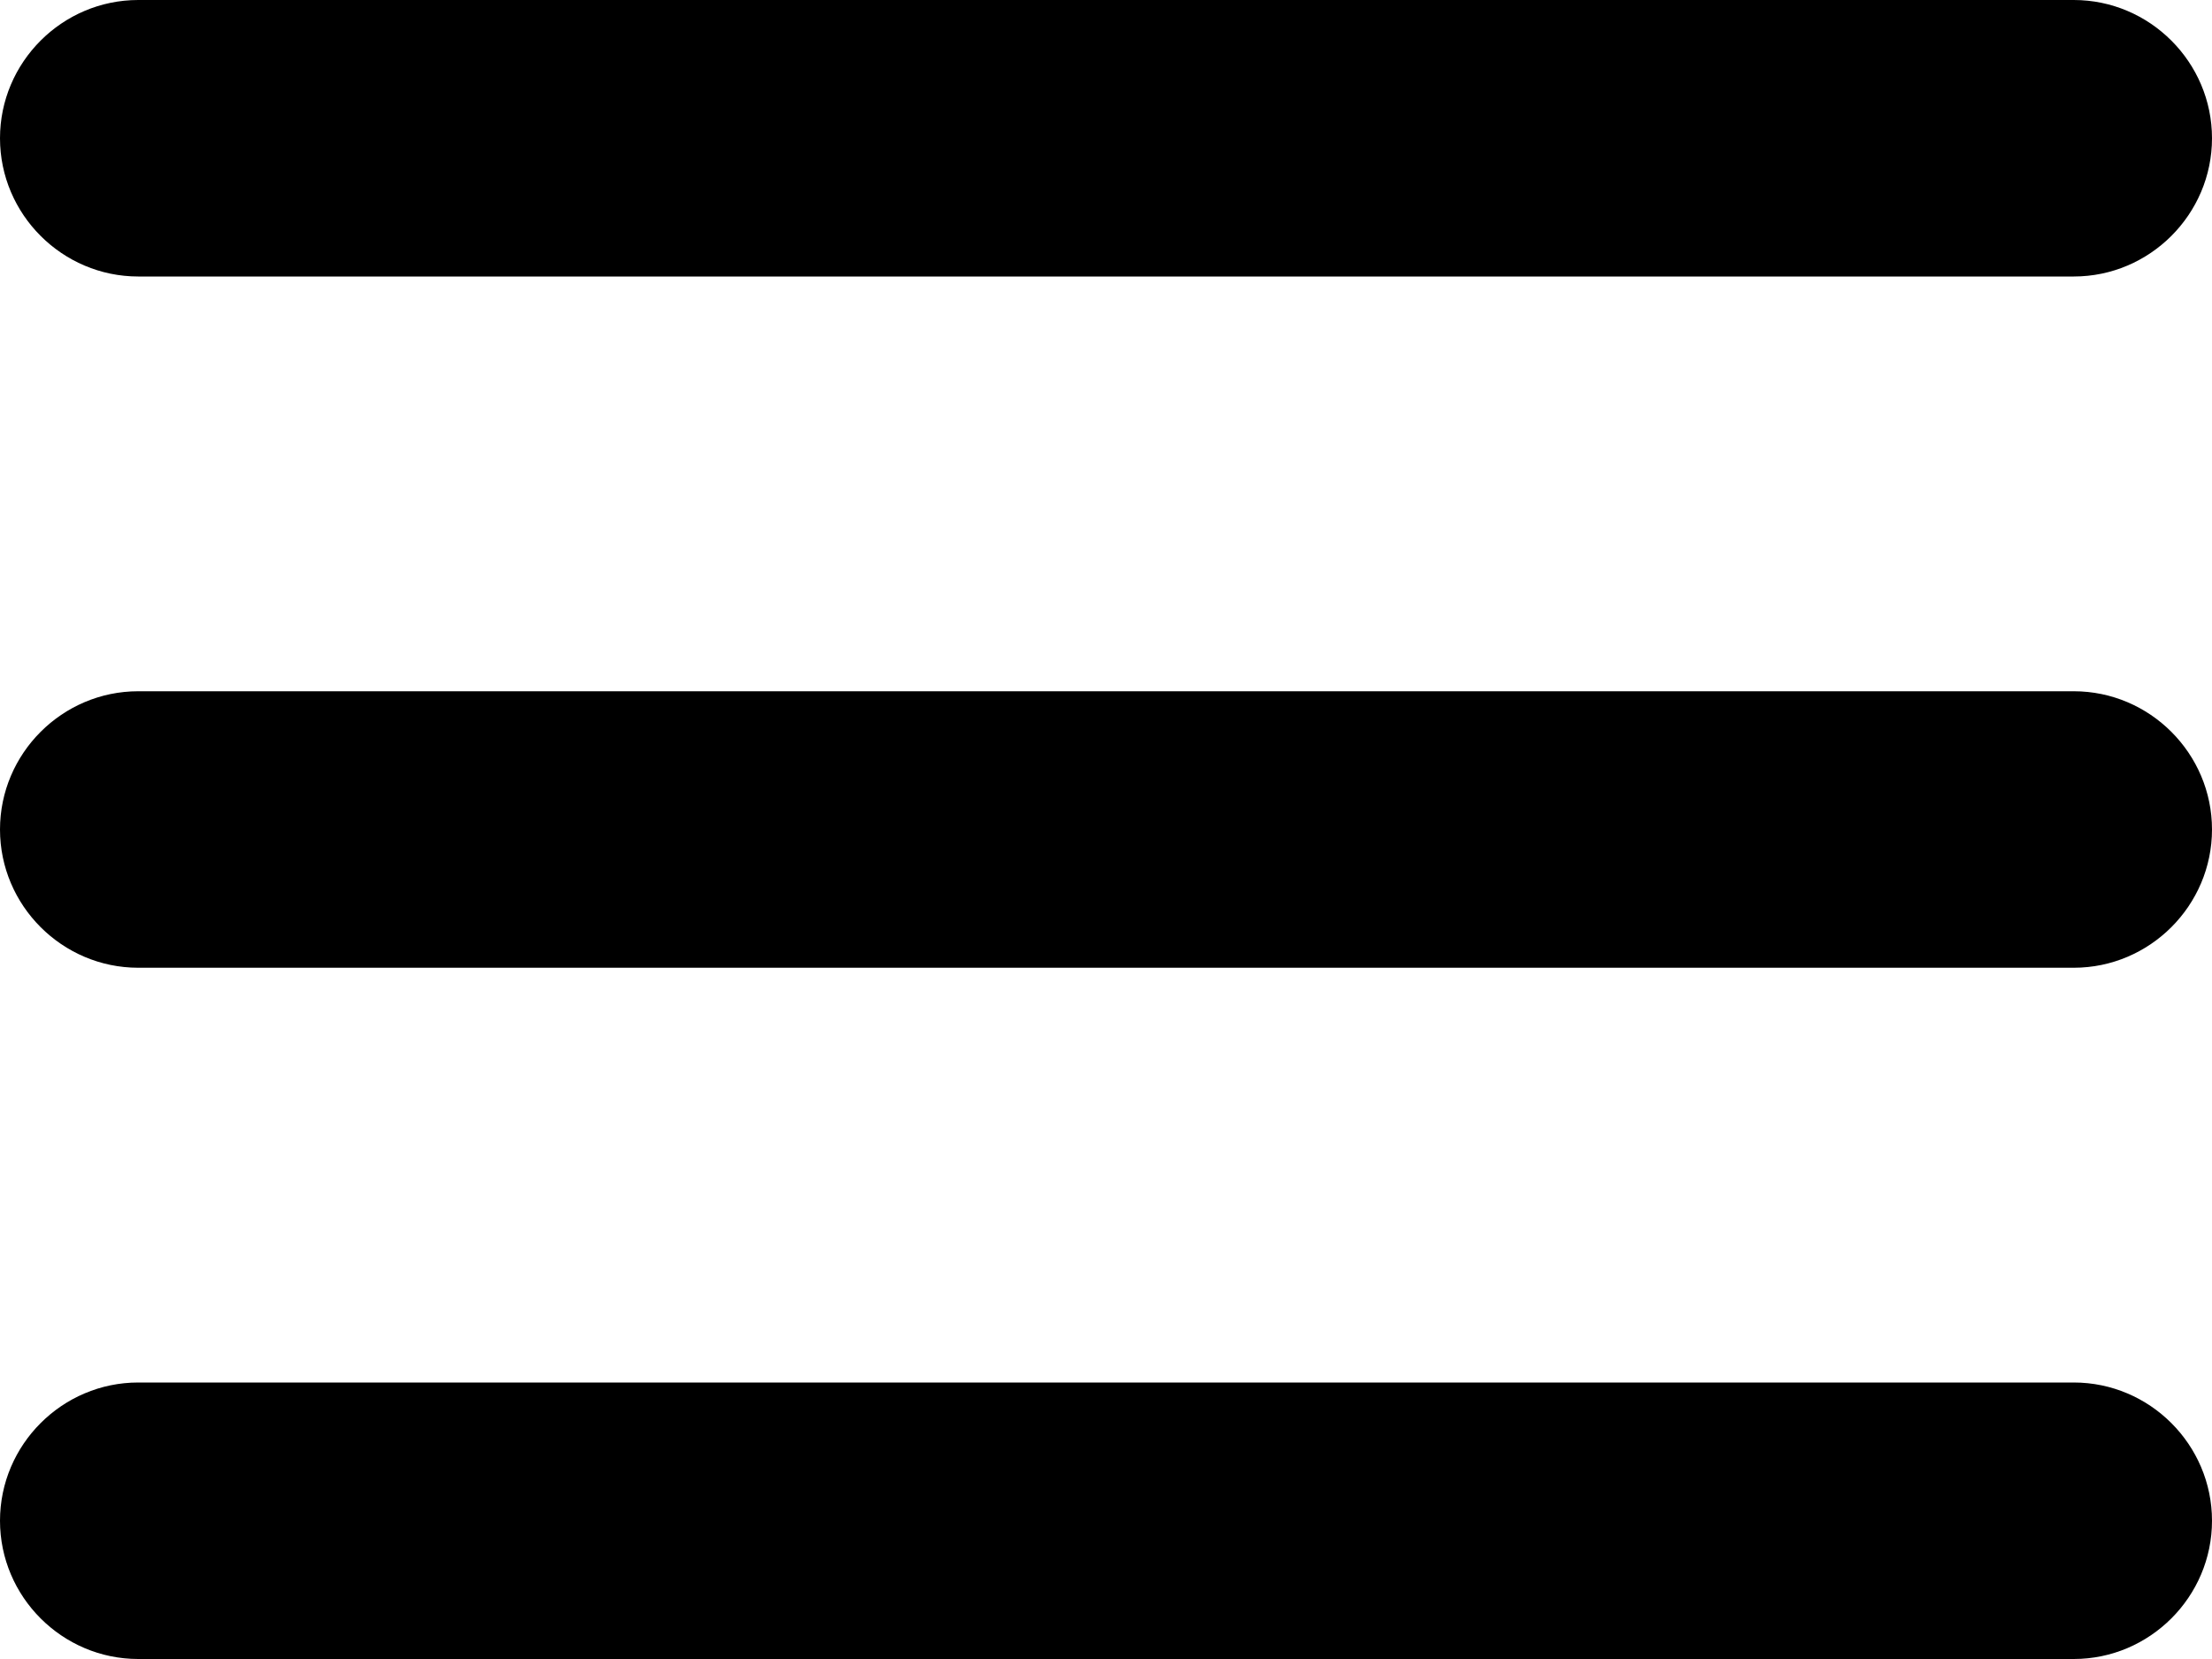<?xml version="1.0" encoding="UTF-8"?>
<svg width="32px" height="24px" viewBox="0 0 32 24" version="1.1" xmlns="http://www.w3.org/2000/svg" xmlns:xlink="http://www.w3.org/1999/xlink">
    <title>Hamburger</title>
    <g id="APOK" stroke="none" stroke-width="1" fill="none" fill-rule="evenodd">
        <g id="7" transform="translate(-323, -85)" fill="#000000">
            <g id="Hamburger-for-Links-if-needed" transform="translate(323, 85)">
                <path d="M2,4 L30,4 C31.1,4 32,3.1 32,2 C32,0.9 31.1,4.4408921e-16 30,4.4408921e-16 L2,4.4408921e-16 C0.9,4.4408921e-16 5.32907052e-15,0.9 5.32907052e-15,2 C5.32907052e-15,3.1 0.9,4 2,4 Z" id="Path"></path>
                <path d="M30,10 L2,10 C0.9,10 5.32907052e-15,10.9 5.32907052e-15,12 C5.32907052e-15,13.1 0.9,14 2,14 L30,14 C31.1,14 32,13.1 32,12 C32,10.9 31.1,10 30,10 Z" id="Path"></path>
                <path d="M30,20 L2,20 C0.9,20 5.32907052e-15,20.9 5.32907052e-15,22 C5.32907052e-15,23.1 0.9,24 2,24 L30,24 C31.1,24 32,23.1 32,22 C32,20.9 31.1,20 30,20 Z" id="Path"></path>
            </g>
        </g>
    </g>
</svg>